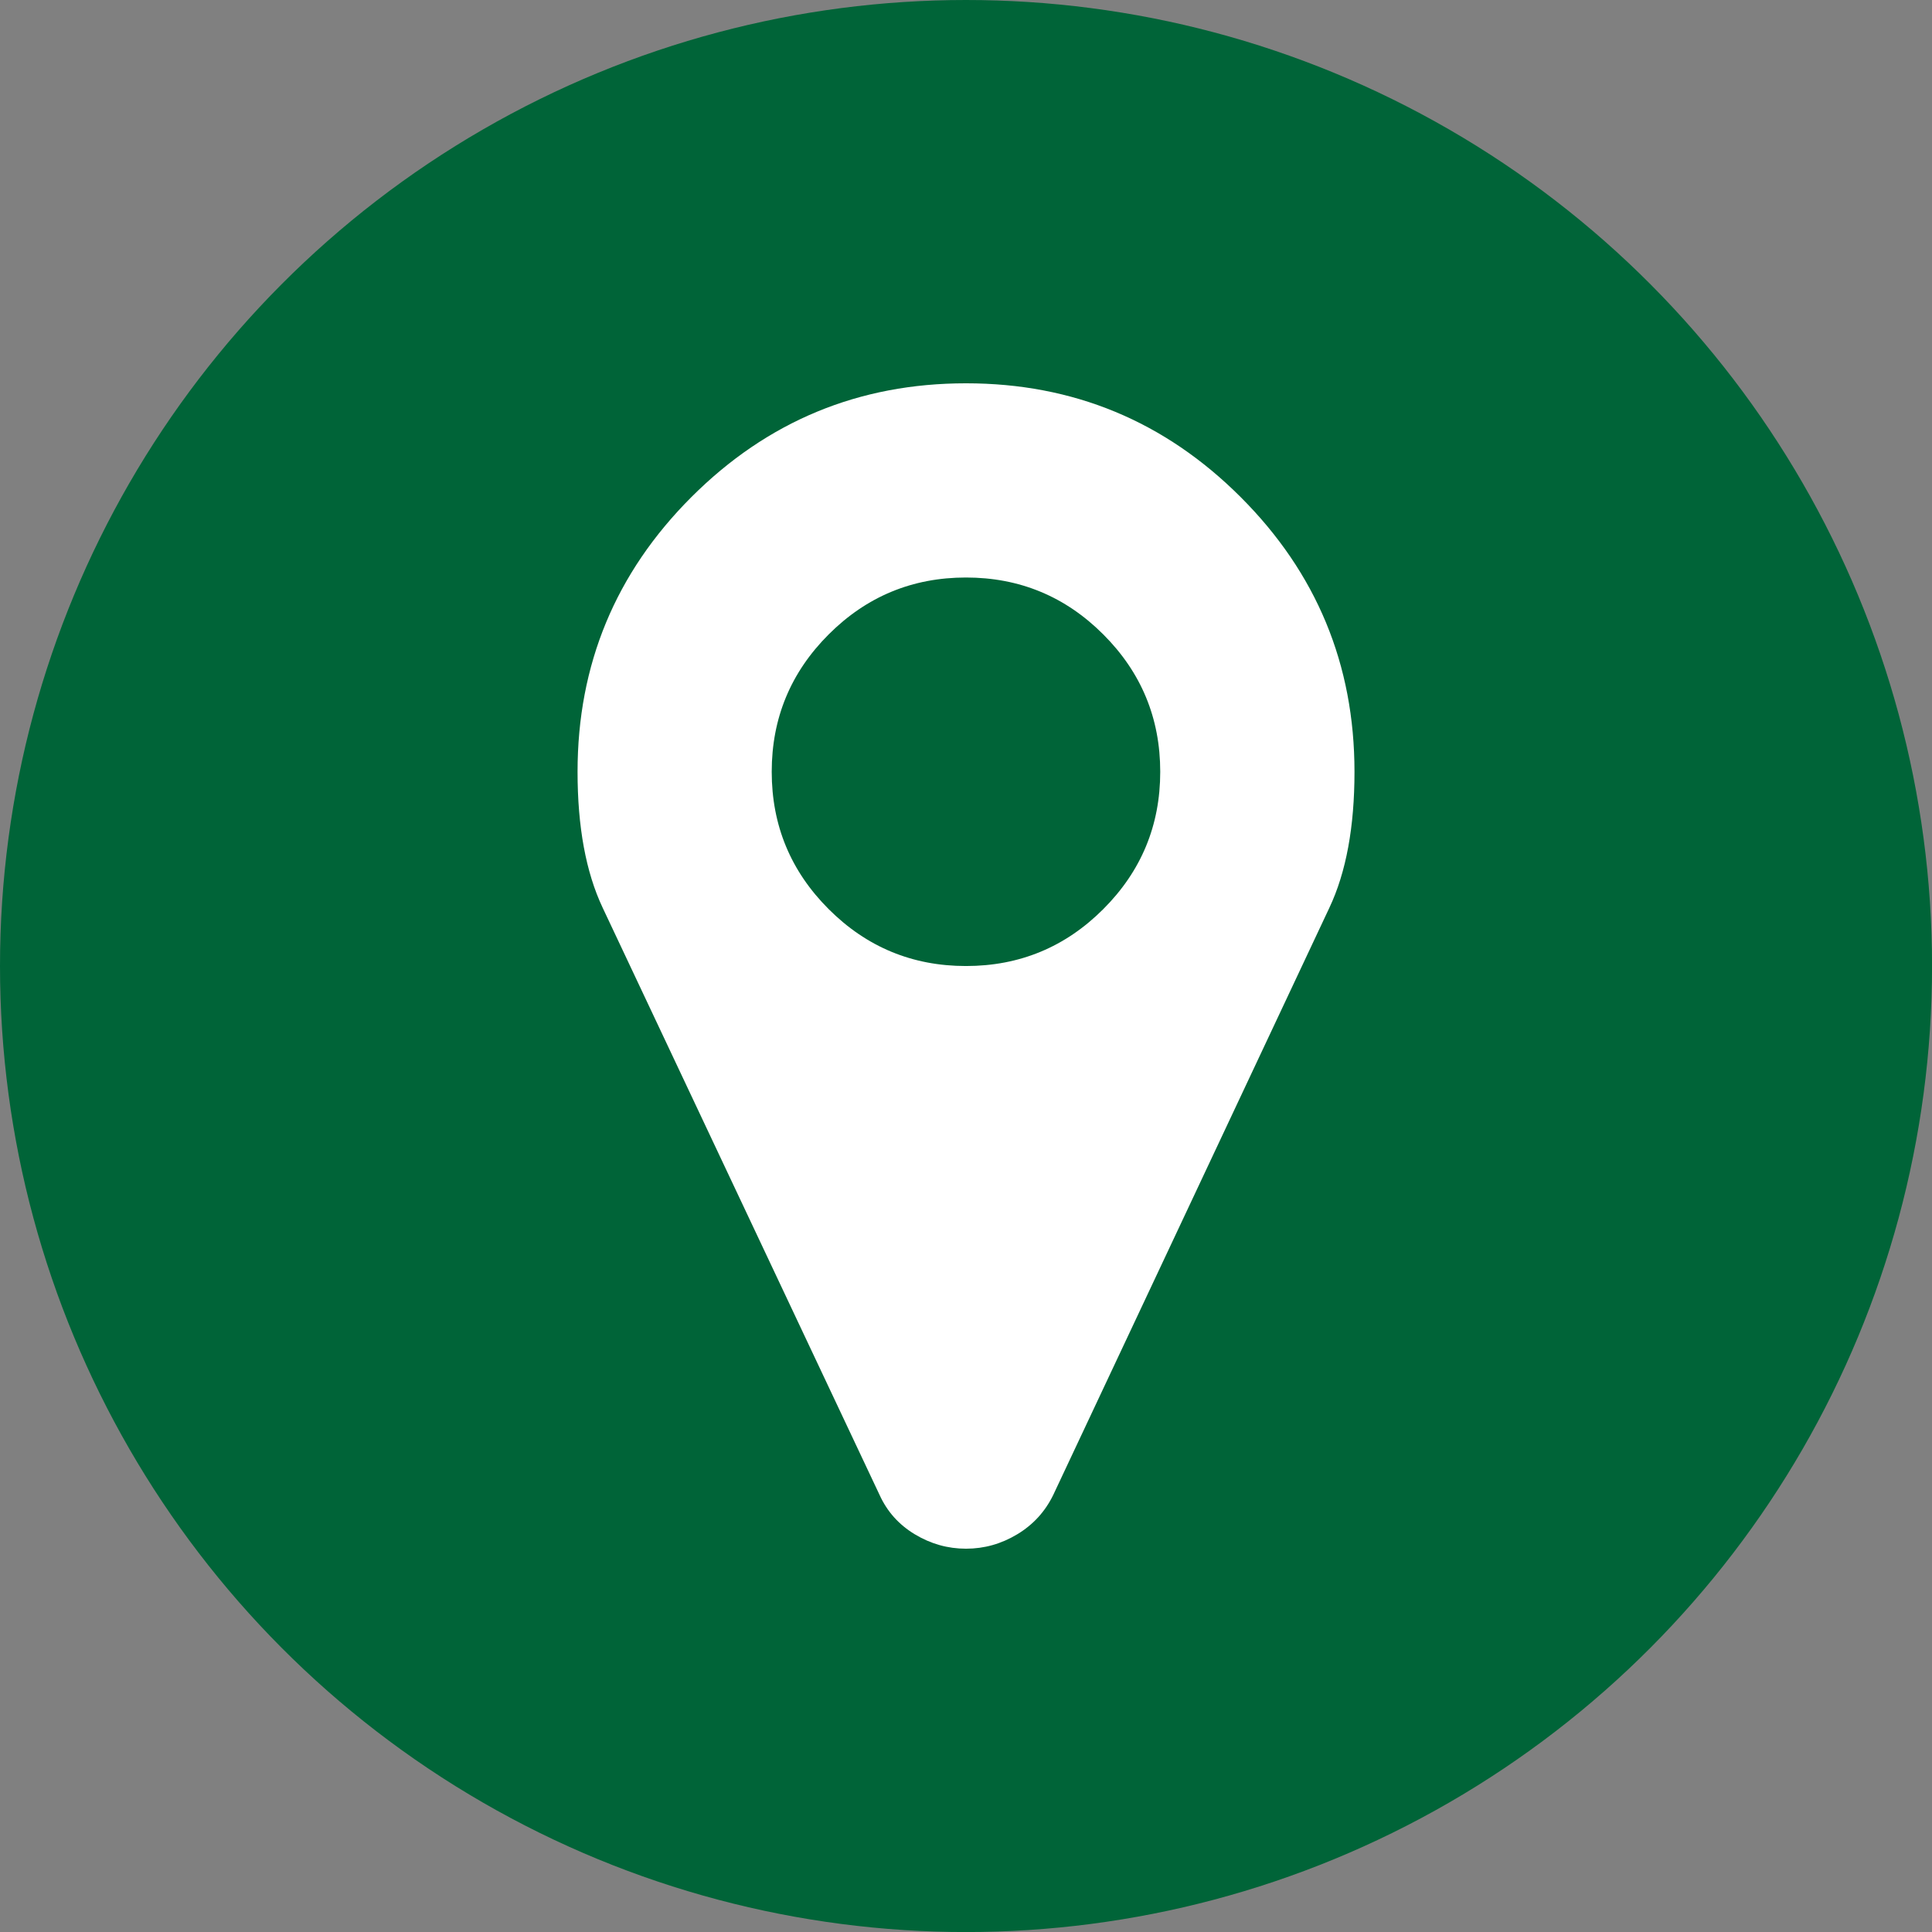 <?xml version="1.0" encoding="UTF-8" standalone="no"?>
<!-- Created with Inkscape (http://www.inkscape.org/) -->

<svg
   width="39.673mm"
   height="39.673mm"
   viewBox="0 0 39.673 39.673"
   version="1.1"
   id="svg5"
   inkscape:version="1.1.1 (1:1.1+202109281949+c3084ef5ed)"
   sodipodi:docname="address.svg"
   xmlns:inkscape="http://www.inkscape.org/namespaces/inkscape"
   xmlns:sodipodi="http://sodipodi.sourceforge.net/DTD/sodipodi-0.dtd"
   xmlns:xlink="http://www.w3.org/1999/xlink"
   xmlns="http://www.w3.org/2000/svg"
   xmlns:svg="http://www.w3.org/2000/svg">
  <rect x="0" y="0" width="39.673" height="39.673" fill="#808080" stroke="none"/>
  <sodipodi:namedview
     id="namedview7"
     pagecolor="#ffffff"
     bordercolor="#111111"
     borderopacity="1"
     inkscape:pageshadow="0"
     inkscape:pageopacity="0"
     inkscape:pagecheckerboard="1"
     inkscape:document-units="mm"
     showgrid="false"
     fit-margin-top="0"
     fit-margin-left="0"
     fit-margin-right="0"
     fit-margin-bottom="0"
     inkscape:zoom="0.77771465"
     inkscape:cx="986.22291"
     inkscape:cy="775.99156"
     inkscape:window-width="3778"
     inkscape:window-height="2089"
     inkscape:window-x="3902"
     inkscape:window-y="34"
     inkscape:window-maximized="1"
     inkscape:current-layer="layer1" />
  <defs
     id="defs2">
    <linearGradient
       inkscape:collect="always"
       xlink:href="#Conseal_Primary"
       id="linearGradient46958"
       x1="150.697"
       y1="133.667"
       x2="190.37"
       y2="133.667"
       gradientUnits="userSpaceOnUse"
       gradientTransform="translate(-306.616,-170.75)" />
    <linearGradient
       id="Conseal_Primary"
       inkscape:swatch="solid"
       gradientTransform="matrix(0.336,0,0,0.51,-39.631,-242.748)">
      <stop
         style="stop-color:#006438;stop-opacity:1;"
         offset="0"
         id="stop46942" />
    </linearGradient>
  </defs>
  <g
     inkscape:label="Layer 1"
     inkscape:groupmode="layer"
     id="layer1"
     transform="translate(155.919,56.919)">
    <circle
       style="display:inline;fill:url(#linearGradient46958);fill-opacity:1;stroke:none;stroke-width:2.765"
       id="path31174-6"
       cx="-136.082"
       cy="-37.082"
       r="19.837" />
    <path
       d="m -132.094,-41.071 q 0,-1.651 -1.169,-2.82 -1.169,-1.169 -2.82,-1.169 -1.651,0 -2.82,1.169 -1.169,1.169 -1.169,2.82 0,1.651 1.169,2.82 1.169,1.169 2.82,1.169 1.651,0 2.82,-1.169 1.169,-1.169 1.169,-2.82 z m 3.989,0 q 0,1.698 -0.514,2.789 l -5.671,12.059 q -0.249,0.514 -0.74,0.81 -0.491,0.296 -1.052,0.296 -0.561,0 -1.052,-0.296 -0.491,-0.296 -0.724,-0.81 l -5.687,-12.059 q -0.514,-1.091 -0.514,-2.789 0,-3.303 2.337,-5.64 2.337,-2.337 5.64,-2.337 3.303,0 5.64,2.337 2.337,2.337 2.337,5.64 z"
       fill="#ffffff"
       id="path1630"
       style="stroke-width:0.016" />
  </g>
</svg>
